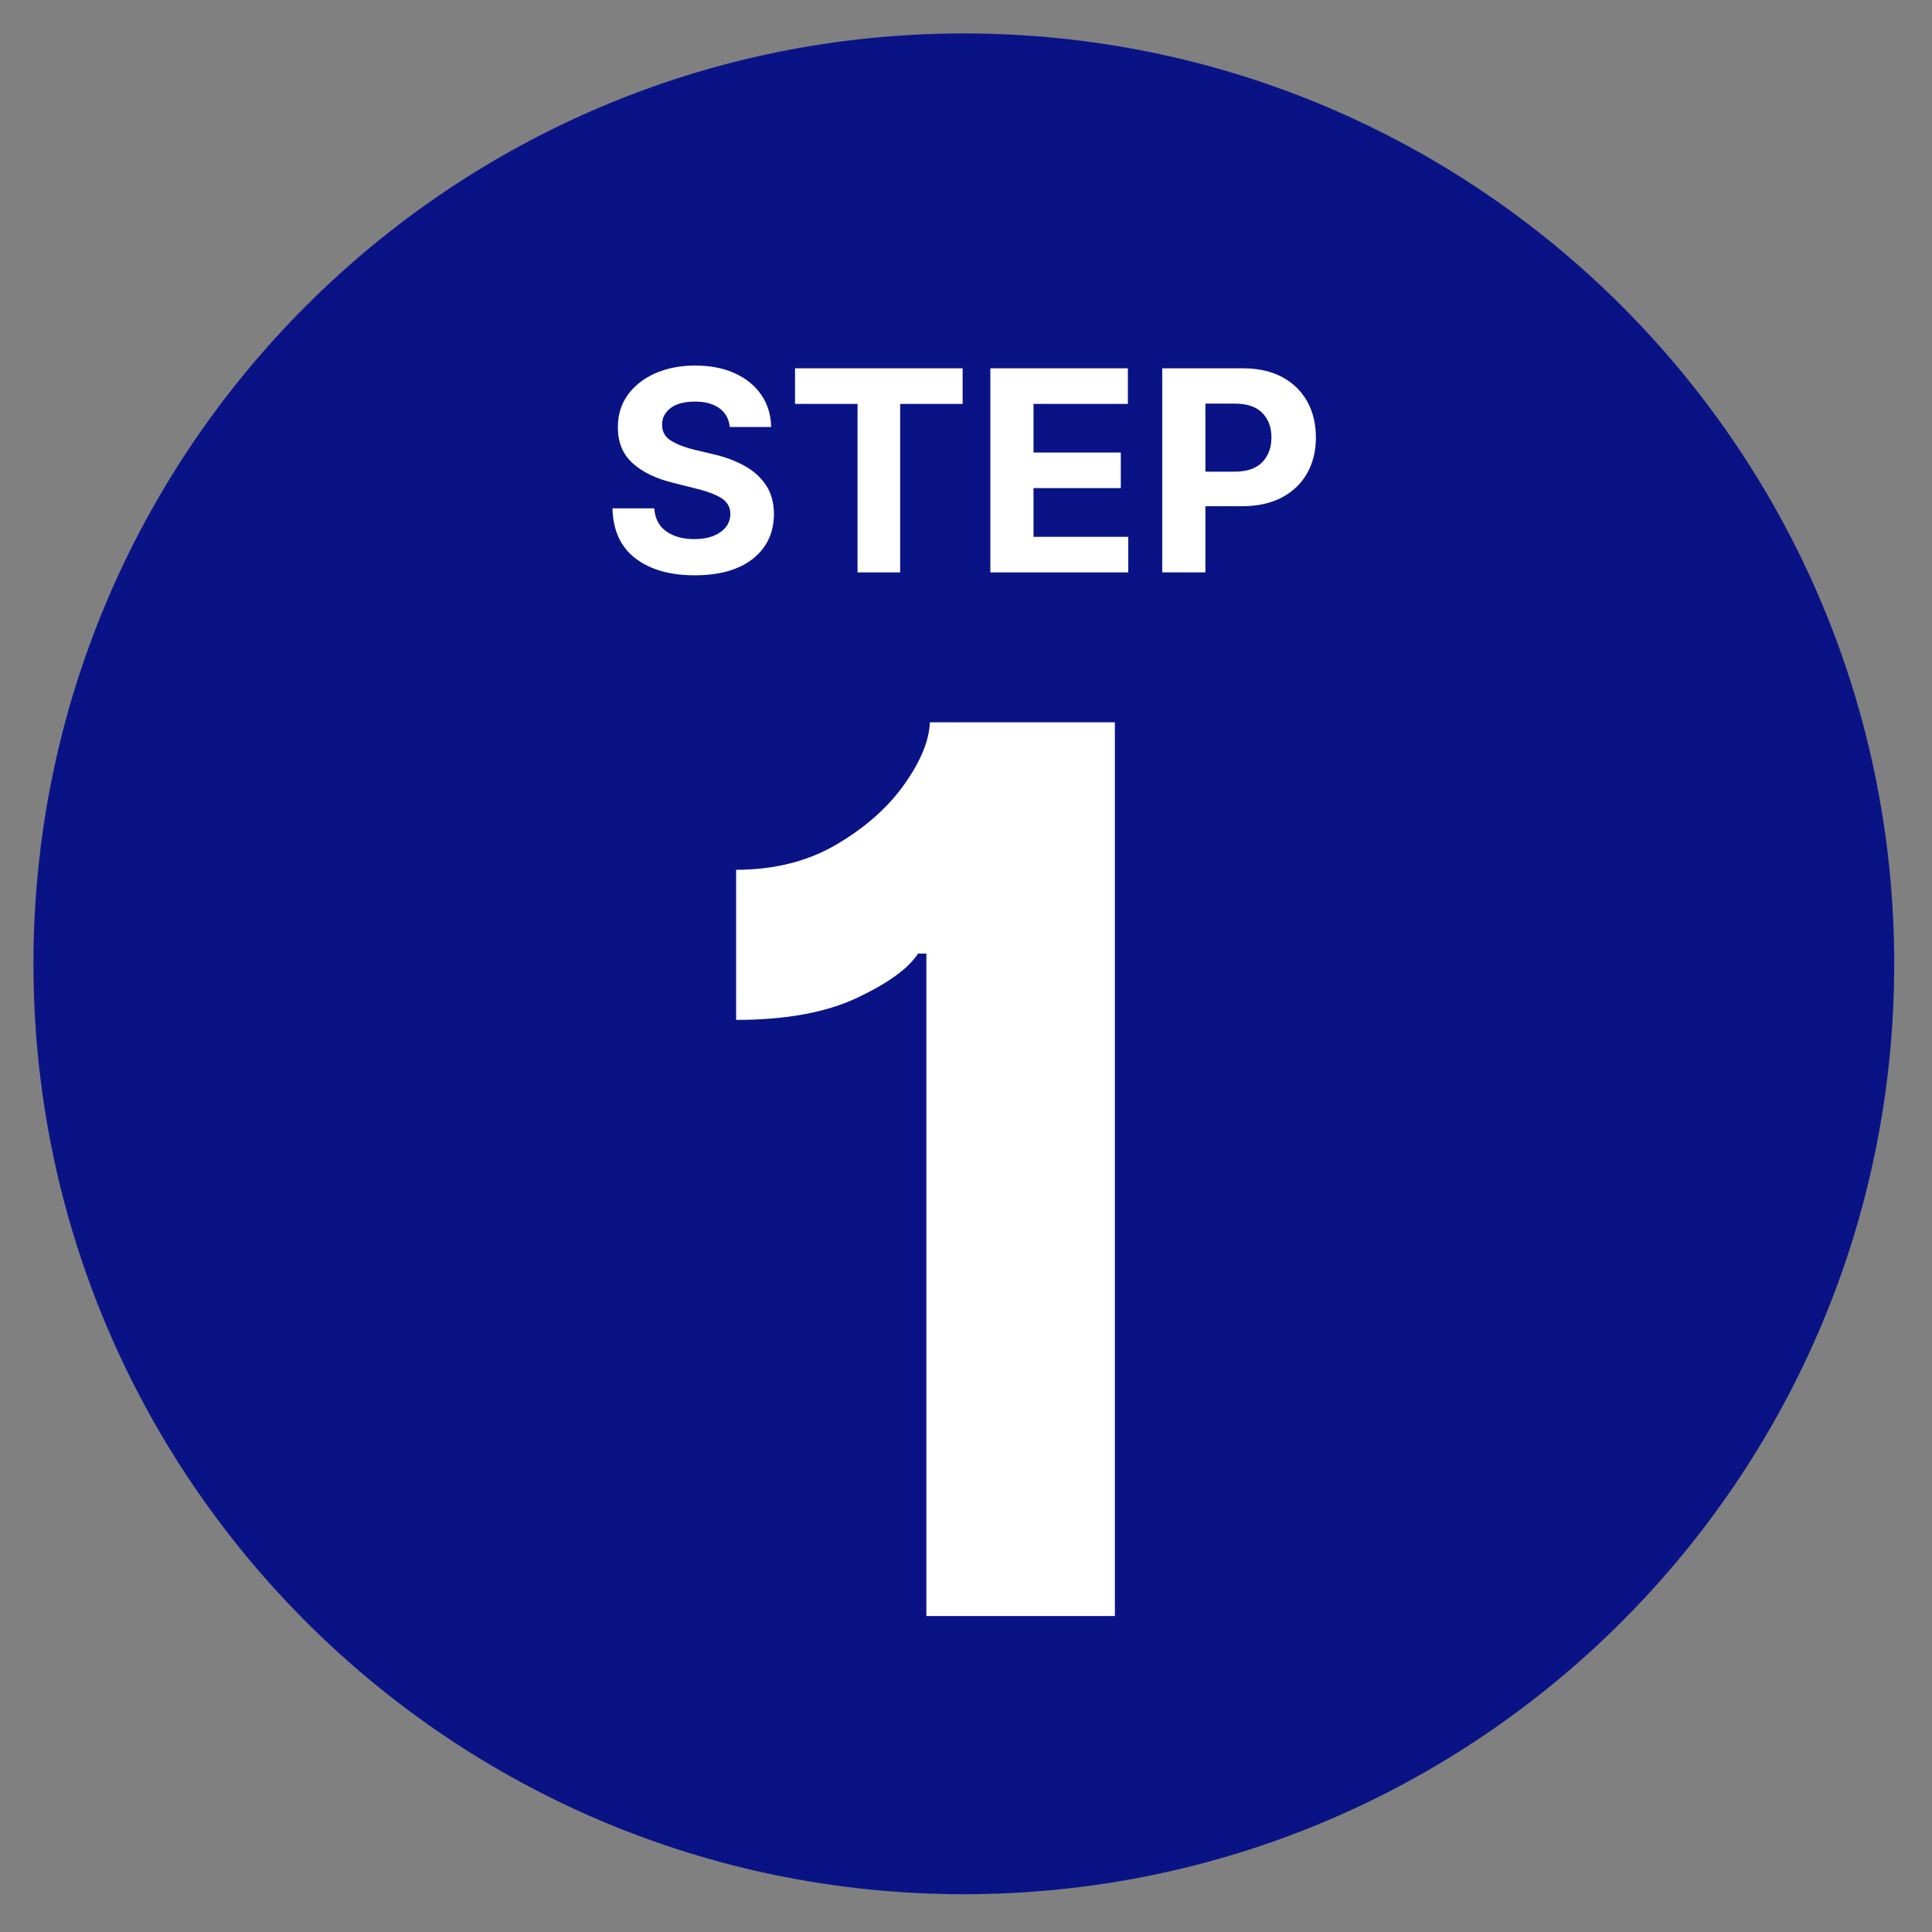 <svg xmlns="http://www.w3.org/2000/svg" xmlns:xlink="http://www.w3.org/1999/xlink" width="1080" zoomAndPan="magnify" viewBox="0 0 810 810" height="1080" preserveAspectRatio="xMidYMid meet" version="1.0"><rect x="0" y="0" width="810" height="810" fill="#808080" stroke="none"/><defs><g/><clipPath id="0276774c3c"><path d="M 14.023 14.023 L 794.16 14.023 L 794.16 794.16 L 14.023 794.16 Z M 14.023 14.023 " clip-rule="nonzero"/></clipPath><clipPath id="8b232779c3"><path d="M 404.094 14.023 C 188.664 14.023 14.023 188.664 14.023 404.094 C 14.023 619.523 188.664 794.16 404.094 794.16 C 619.523 794.16 794.16 619.523 794.16 404.094 C 794.16 188.664 619.523 14.023 404.094 14.023 Z M 404.094 14.023 " clip-rule="nonzero"/></clipPath></defs><g clip-path="url(#0276774c3c)"><g clip-path="url(#8b232779c3)"><path fill="#0a1386" d="M 14.023 14.023 L 794.16 14.023 L 794.16 794.16 L 14.023 794.16 Z M 14.023 14.023 " fill-opacity="1" fill-rule="nonzero"/></g></g><g fill="#ffffff" fill-opacity="1"><g transform="translate(252.113, 239.978)"><g><path d="M 53.844 -60.953 C 53.508 -64.316 52.066 -66.93 49.516 -68.797 C 46.973 -70.672 43.547 -71.609 39.234 -71.609 C 34.797 -71.609 31.395 -70.703 29.031 -68.891 C 26.664 -67.078 25.484 -64.789 25.484 -62.031 C 25.43 -58.969 26.75 -56.648 29.438 -55.078 C 32.125 -53.504 35.316 -52.285 39.016 -51.422 L 46.703 -49.594 C 51.66 -48.477 56.066 -46.859 59.922 -44.734 C 63.785 -42.617 66.82 -39.895 69.031 -36.562 C 71.25 -33.238 72.359 -29.195 72.359 -24.438 C 72.328 -16.613 69.395 -10.379 63.562 -5.734 C 57.727 -1.098 49.586 1.219 39.141 1.219 C 28.754 1.219 20.469 -1.148 14.281 -5.891 C 8.102 -10.629 4.898 -17.617 4.672 -26.859 L 22.188 -26.859 C 22.488 -22.566 24.176 -19.344 27.25 -17.188 C 30.332 -15.031 34.227 -13.953 38.938 -13.953 C 43.531 -13.953 47.195 -14.926 49.938 -16.875 C 52.688 -18.82 54.07 -21.359 54.094 -24.484 C 54.07 -27.379 52.805 -29.602 50.297 -31.156 C 47.785 -32.719 44.207 -34.055 39.562 -35.172 L 30.25 -37.516 C 23.031 -39.242 17.332 -41.988 13.156 -45.75 C 8.977 -49.508 6.906 -54.535 6.938 -60.828 C 6.906 -66.004 8.289 -70.535 11.094 -74.422 C 13.895 -78.305 17.742 -81.328 22.641 -83.484 C 27.547 -85.641 33.117 -86.719 39.359 -86.719 C 45.703 -86.719 51.25 -85.629 56 -83.453 C 60.75 -81.285 64.445 -78.266 67.094 -74.391 C 69.738 -70.523 71.102 -66.047 71.188 -60.953 Z M 53.844 -60.953 "/></g></g></g><g fill="#ffffff" fill-opacity="1"><g transform="translate(329.15, 239.978)"><g><path d="M 4.172 -70.641 L 4.172 -85.562 L 74.438 -85.562 L 74.438 -70.641 L 48.25 -70.641 L 48.25 0 L 30.375 0 L 30.375 -70.641 Z M 4.172 -70.641 "/></g></g></g><g fill="#ffffff" fill-opacity="1"><g transform="translate(407.773, 239.978)"><g><path d="M 7.438 0 L 7.438 -85.562 L 65.094 -85.562 L 65.094 -70.641 L 25.531 -70.641 L 25.531 -50.25 L 62.125 -50.25 L 62.125 -35.344 L 25.531 -35.344 L 25.531 -14.906 L 65.25 -14.906 L 65.25 0 Z M 7.438 0 "/></g></g></g><g fill="#ffffff" fill-opacity="1"><g transform="translate(479.838, 239.978)"><g><path d="M 7.438 0 L 7.438 -85.562 L 41.188 -85.562 C 47.676 -85.562 53.203 -84.328 57.766 -81.859 C 62.336 -79.391 65.828 -75.977 68.234 -71.625 C 70.648 -67.27 71.859 -62.25 71.859 -56.562 C 71.859 -50.883 70.629 -45.879 68.172 -41.547 C 65.723 -37.211 62.18 -33.828 57.547 -31.391 C 52.91 -28.953 47.305 -27.734 40.734 -27.734 L 25.531 -27.734 L 25.531 0 Z M 25.531 -42.234 L 37.812 -42.234 C 42.988 -42.234 46.848 -43.562 49.391 -46.219 C 51.941 -48.883 53.219 -52.332 53.219 -56.562 C 53.219 -60.82 51.941 -64.254 49.391 -66.859 C 46.848 -69.461 42.957 -70.766 37.719 -70.766 L 25.531 -70.766 Z M 25.531 -42.234 "/></g></g></g><g fill="#ffffff" fill-opacity="1"><g transform="translate(281.903, 677.518)"><g><path d="M 185.516 -374.688 L 185.516 0 L 106.484 0 L 106.484 -277.734 L 103 -277.734 C 98.977 -271.504 90.441 -265.312 77.391 -259.156 C 64.336 -253 47.445 -249.922 26.719 -249.922 L 26.719 -312.859 C 42.812 -312.859 56.895 -316.426 68.969 -323.562 C 81.051 -330.695 90.504 -339.109 97.328 -348.797 C 104.16 -358.492 107.695 -367.125 107.938 -374.688 Z M 185.516 -374.688 "/></g></g></g></svg>